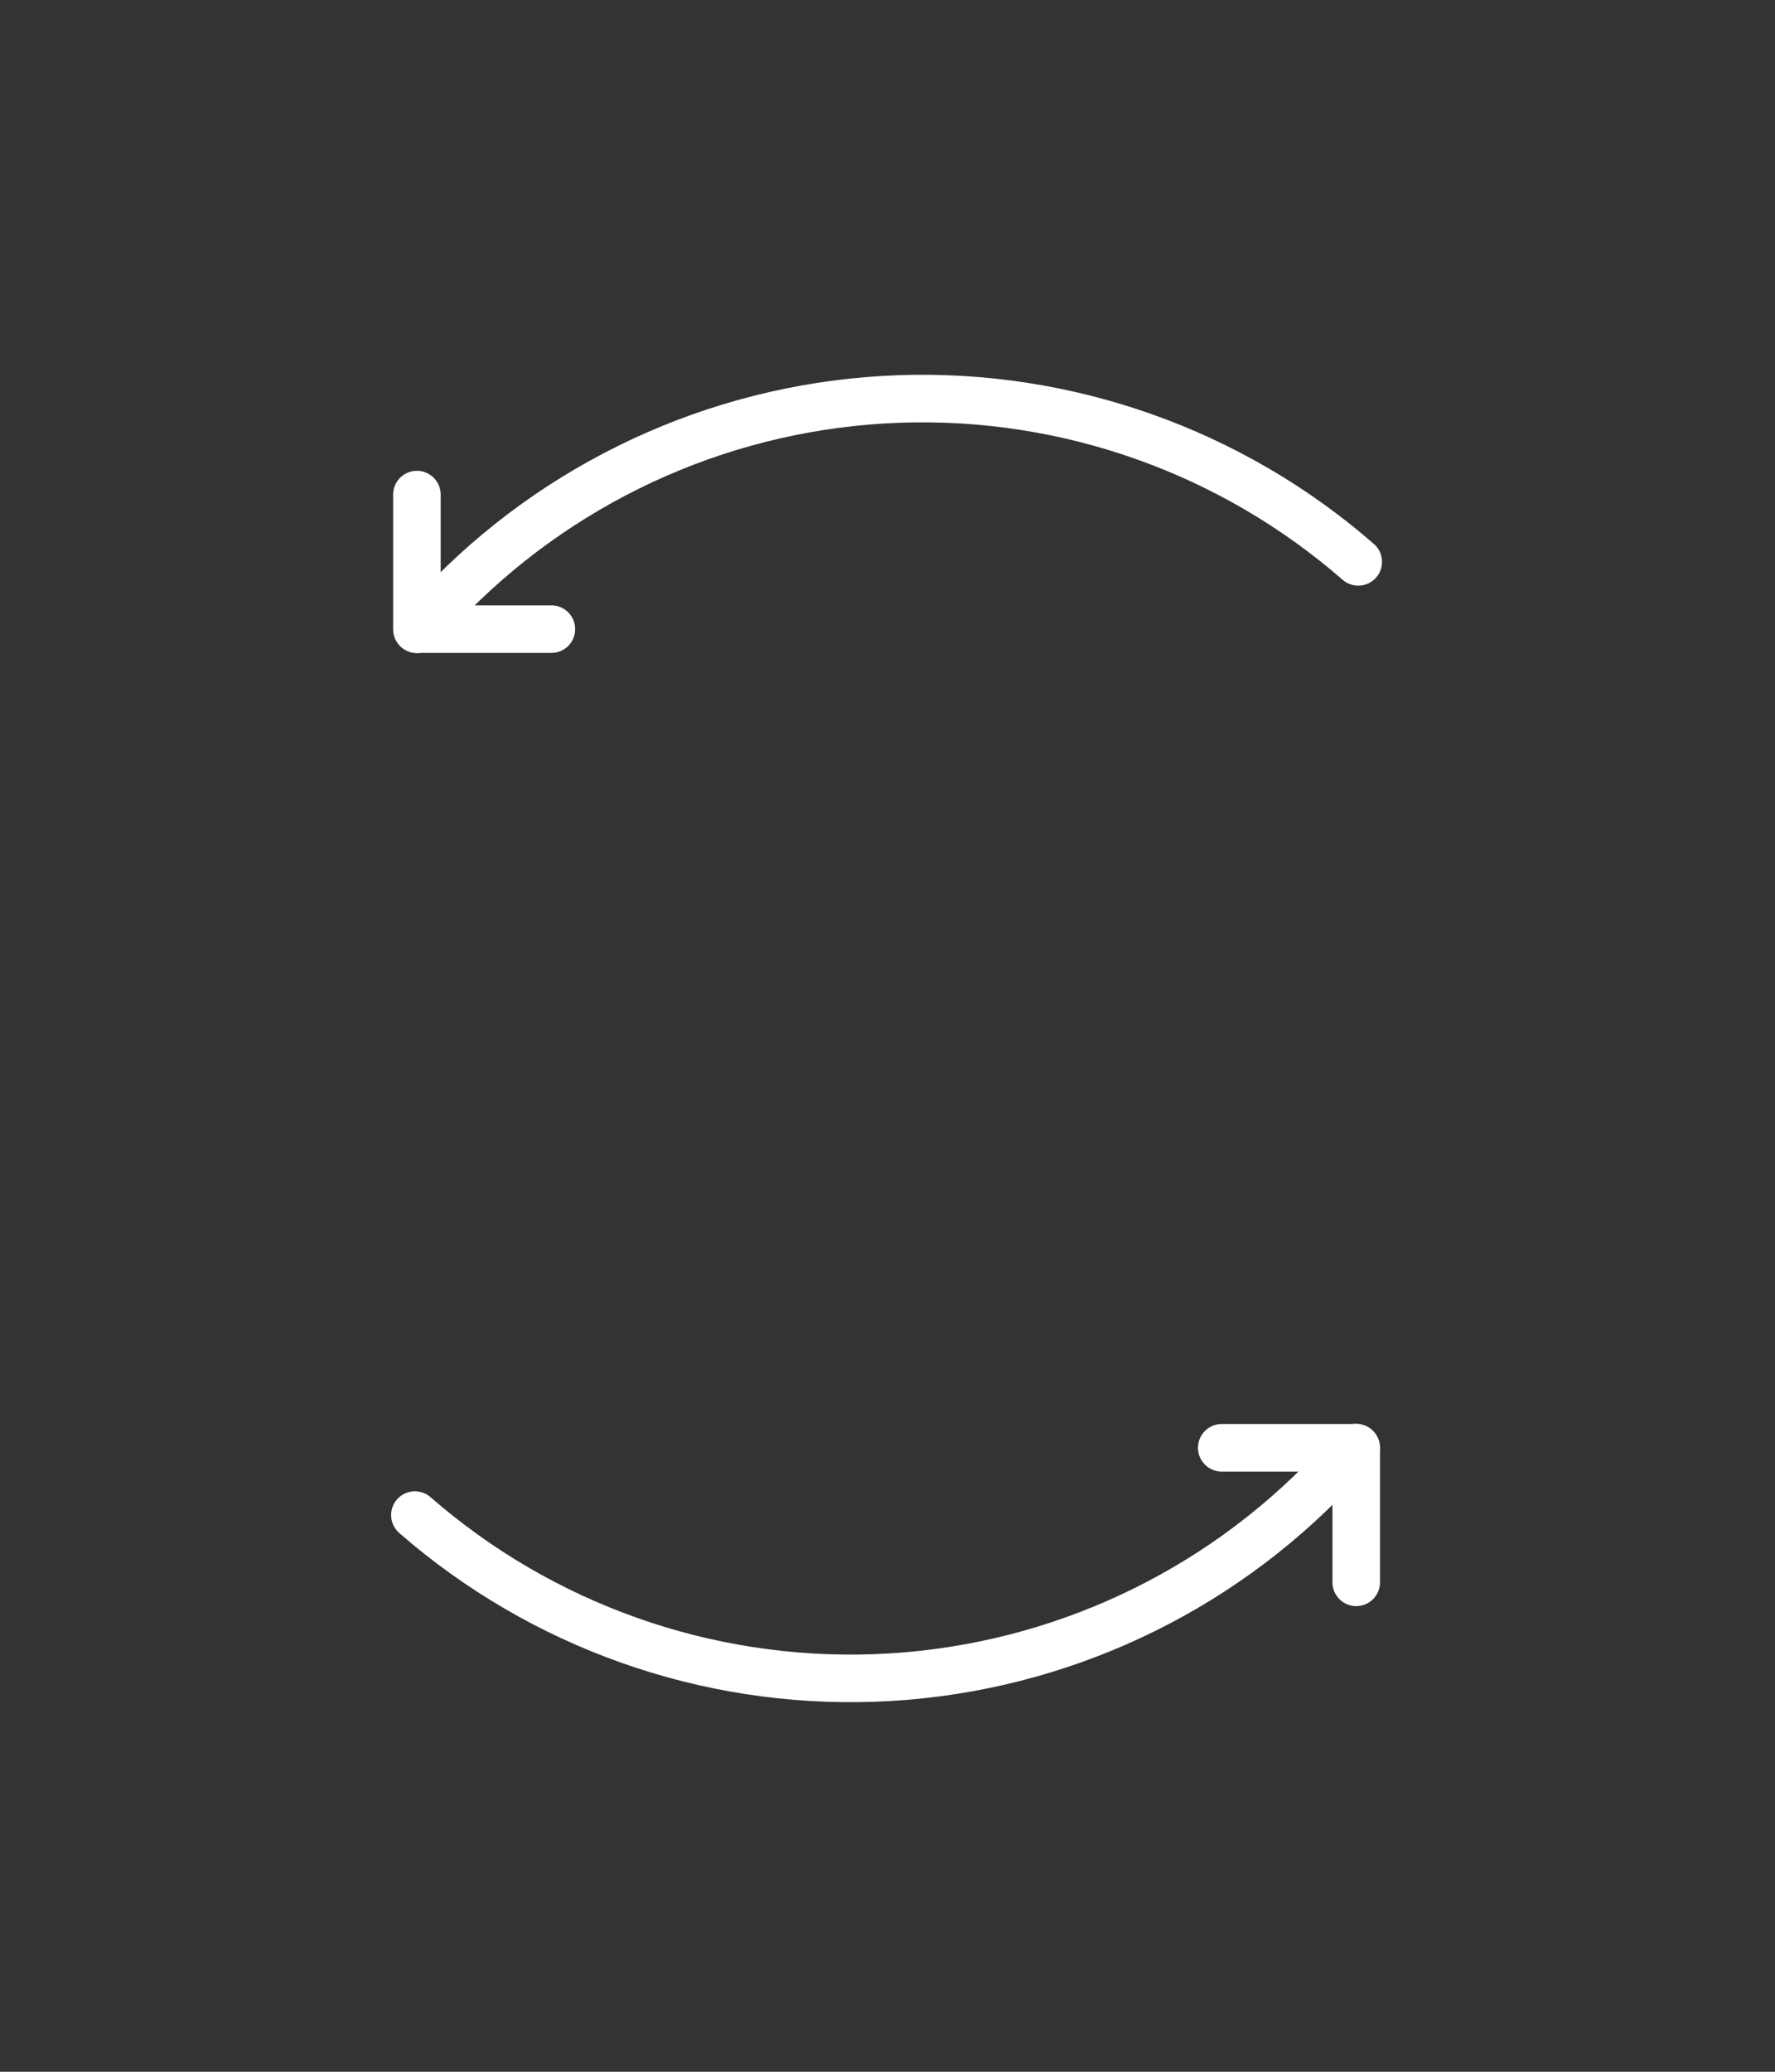<svg width="72" height="84" viewBox="0 0 72 84" fill="none" xmlns="http://www.w3.org/2000/svg">
<rect x="0" y="0" width="72" height="84" fill="#333333" stroke="none"/>
<path d="M55.006 58.694C54.701 59.031 53.915 59.785 53.593 60.107C48.778 64.954 42.3 67.788 35.472 68.033C28.645 68.279 21.98 65.918 16.829 61.429" stroke="white" stroke-width="1.929" stroke-linecap="round" stroke-linejoin="round"/>
<path d="M49.558 58.701L55.013 58.701L55.013 64.156" stroke="white" stroke-width="1.929" stroke-linecap="round" stroke-linejoin="round"/>
<path d="M16.918 25.516C17.223 25.179 18.009 24.425 18.331 24.103C23.146 19.256 29.624 16.422 36.452 16.177C43.279 15.931 49.944 18.293 55.095 22.781" stroke="white" stroke-width="1.929" stroke-linecap="round" stroke-linejoin="round"/>
<path d="M22.366 25.509L16.911 25.509L16.911 20.054" stroke="white" stroke-width="1.929" stroke-linecap="round" stroke-linejoin="round"/>
</svg>
